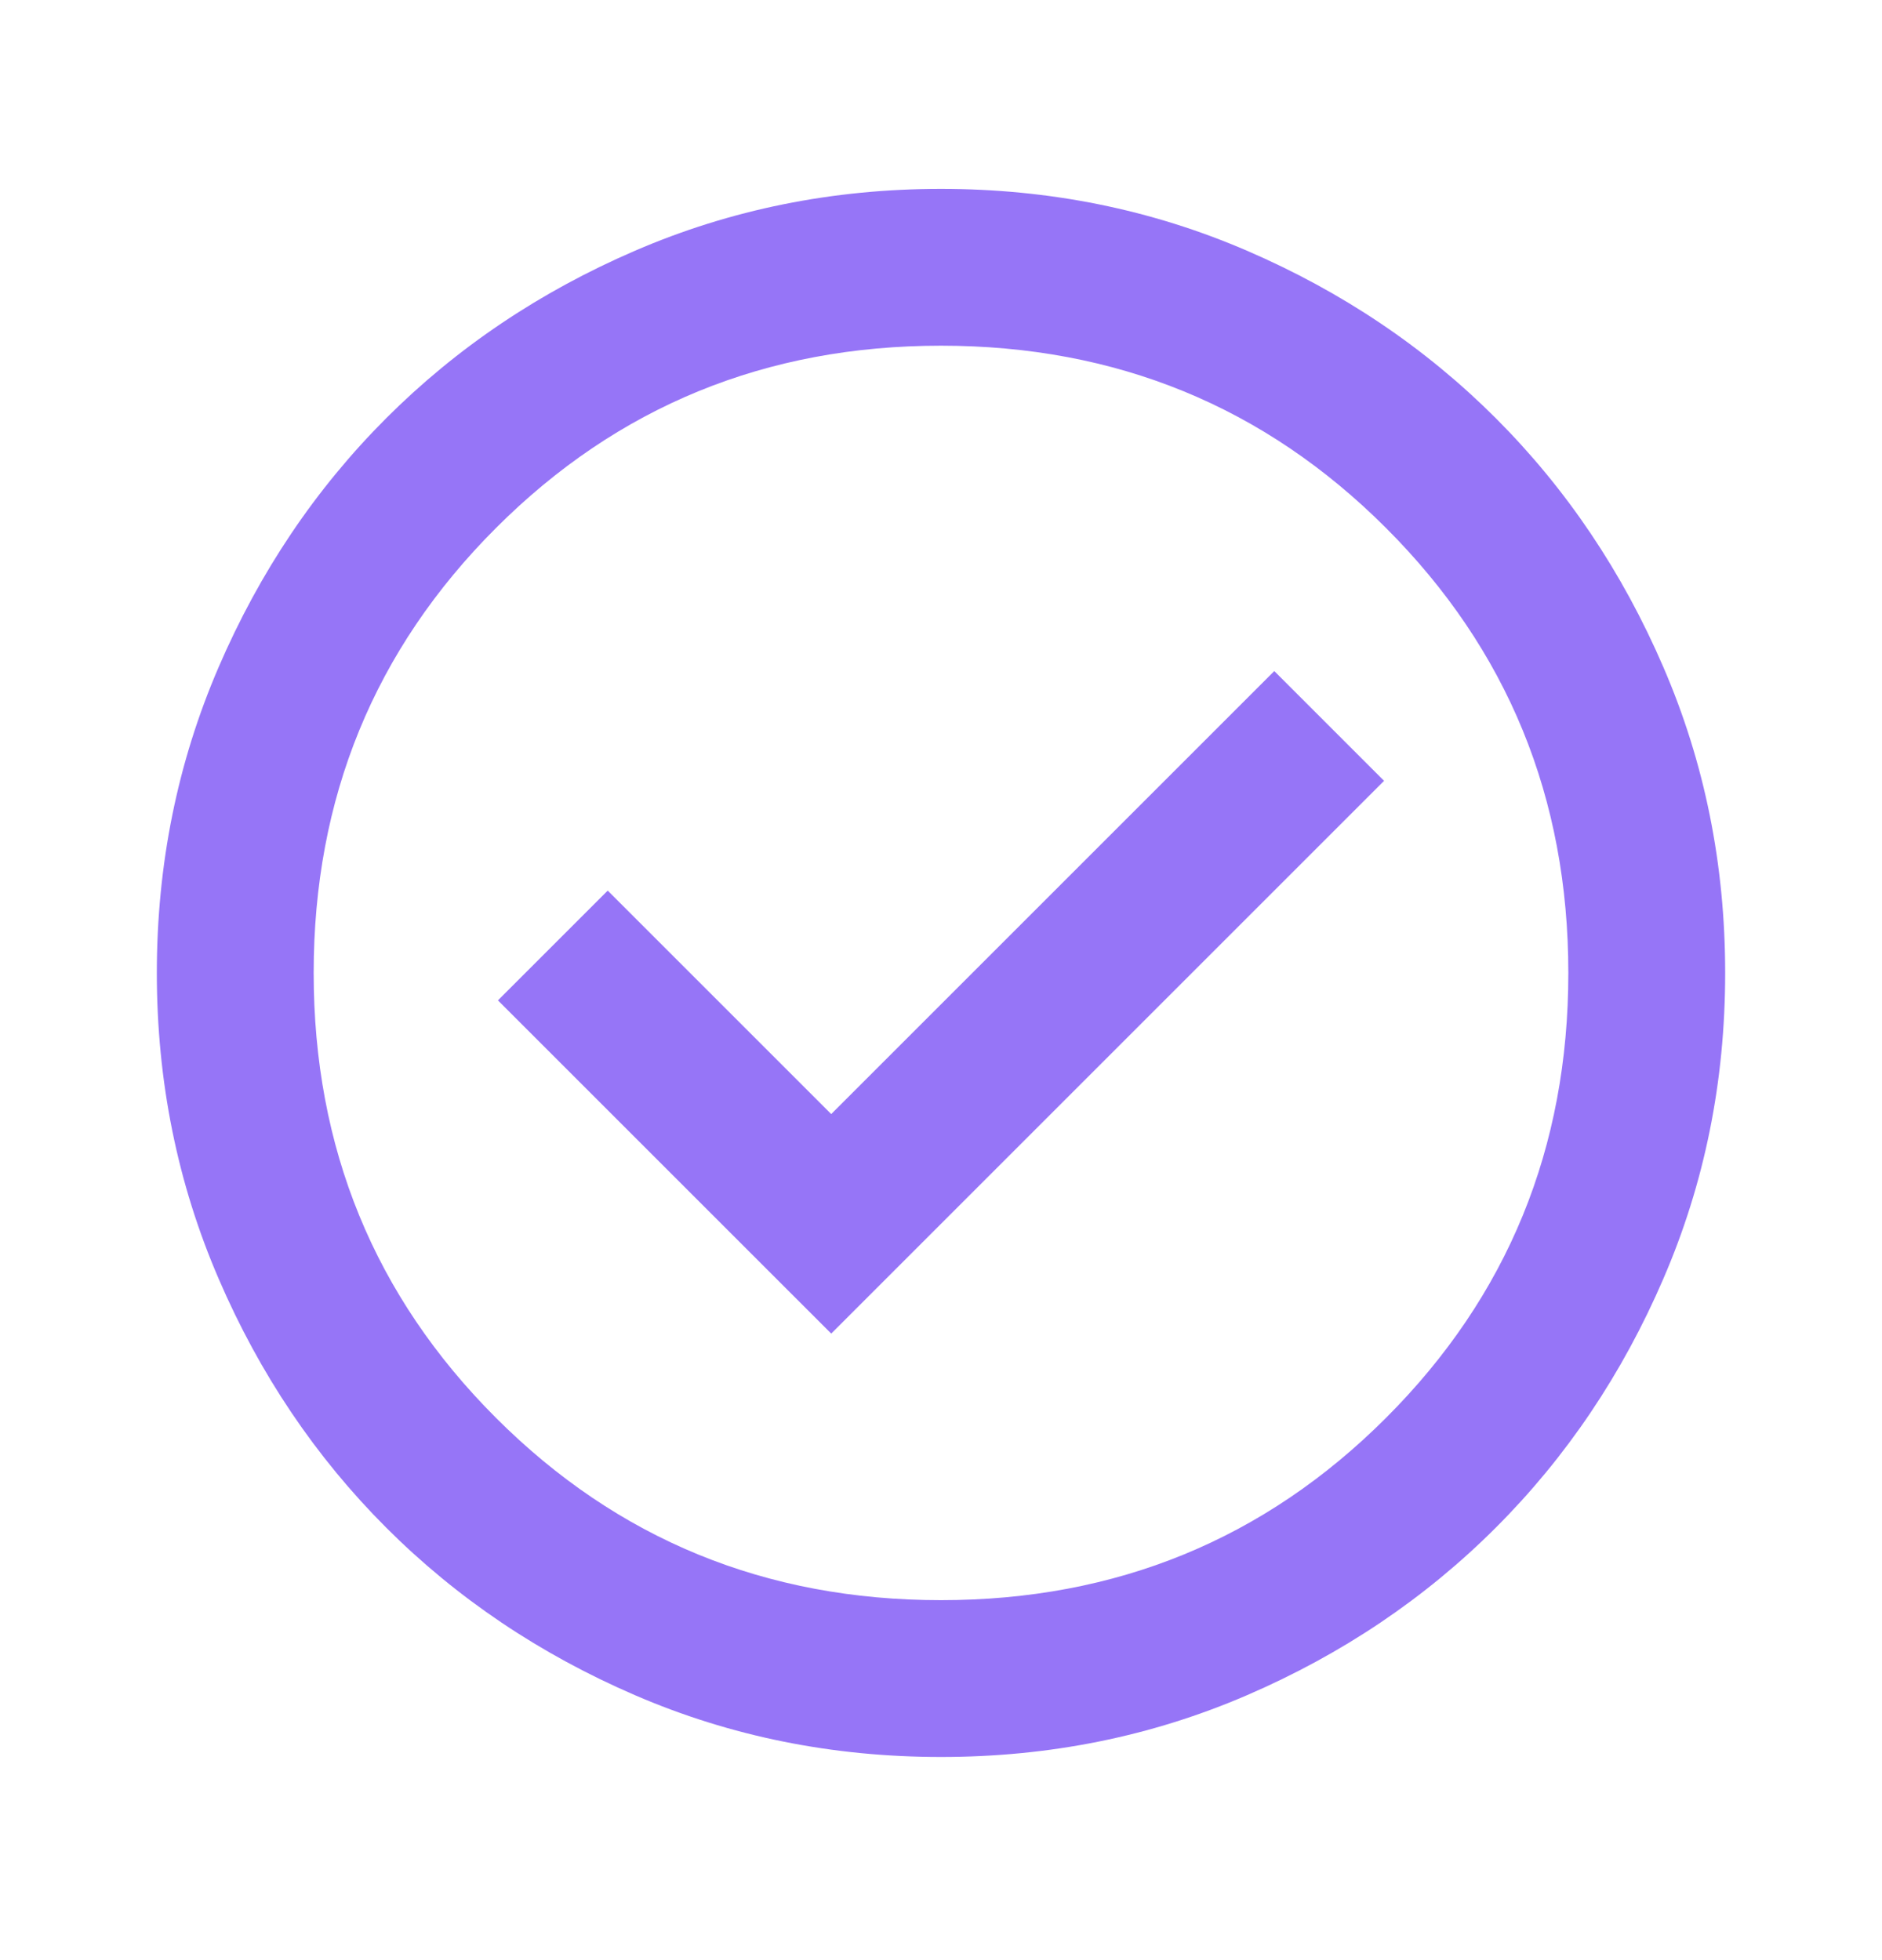 <?xml version="1.0" encoding="UTF-8"?> <svg xmlns="http://www.w3.org/2000/svg" width="24" height="25" viewBox="0 0 24 25" fill="none"><mask id="mask0_103_3533" style="mask-type:alpha" maskUnits="userSpaceOnUse" x="0" y="0" width="24" height="25"><rect y="0.409" width="24" height="24" fill="#D9D9D9"></rect></mask><g mask="url(#mask0_103_3533)"><path d="M10.6 17.009L17.65 9.959L16.25 8.559L10.6 14.209L7.75 11.359L6.35 12.759L10.6 17.009ZM12 22.409C10.617 22.409 9.317 22.147 8.1 21.622C6.883 21.097 5.825 20.384 4.925 19.484C4.025 18.584 3.312 17.526 2.788 16.309C2.263 15.092 2 13.793 2 12.409C2 11.026 2.263 9.726 2.788 8.509C3.312 7.293 4.025 6.234 4.925 5.334C5.825 4.434 6.883 3.722 8.1 3.197C9.317 2.672 10.617 2.409 12 2.409C13.383 2.409 14.683 2.672 15.9 3.197C17.117 3.722 18.175 4.434 19.075 5.334C19.975 6.234 20.688 7.293 21.212 8.509C21.738 9.726 22 11.026 22 12.409C22 13.793 21.738 15.092 21.212 16.309C20.688 17.526 19.975 18.584 19.075 19.484C18.175 20.384 17.117 21.097 15.9 21.622C14.683 22.147 13.383 22.409 12 22.409ZM12 20.409C14.233 20.409 16.125 19.634 17.675 18.084C19.225 16.534 20 14.643 20 12.409C20 10.176 19.225 8.284 17.675 6.734C16.125 5.184 14.233 4.409 12 4.409C9.767 4.409 7.875 5.184 6.325 6.734C4.775 8.284 4 10.176 4 12.409C4 14.643 4.775 16.534 6.325 18.084C7.875 19.634 9.767 20.409 12 20.409Z" fill="#9675F7"></path></g></svg> 